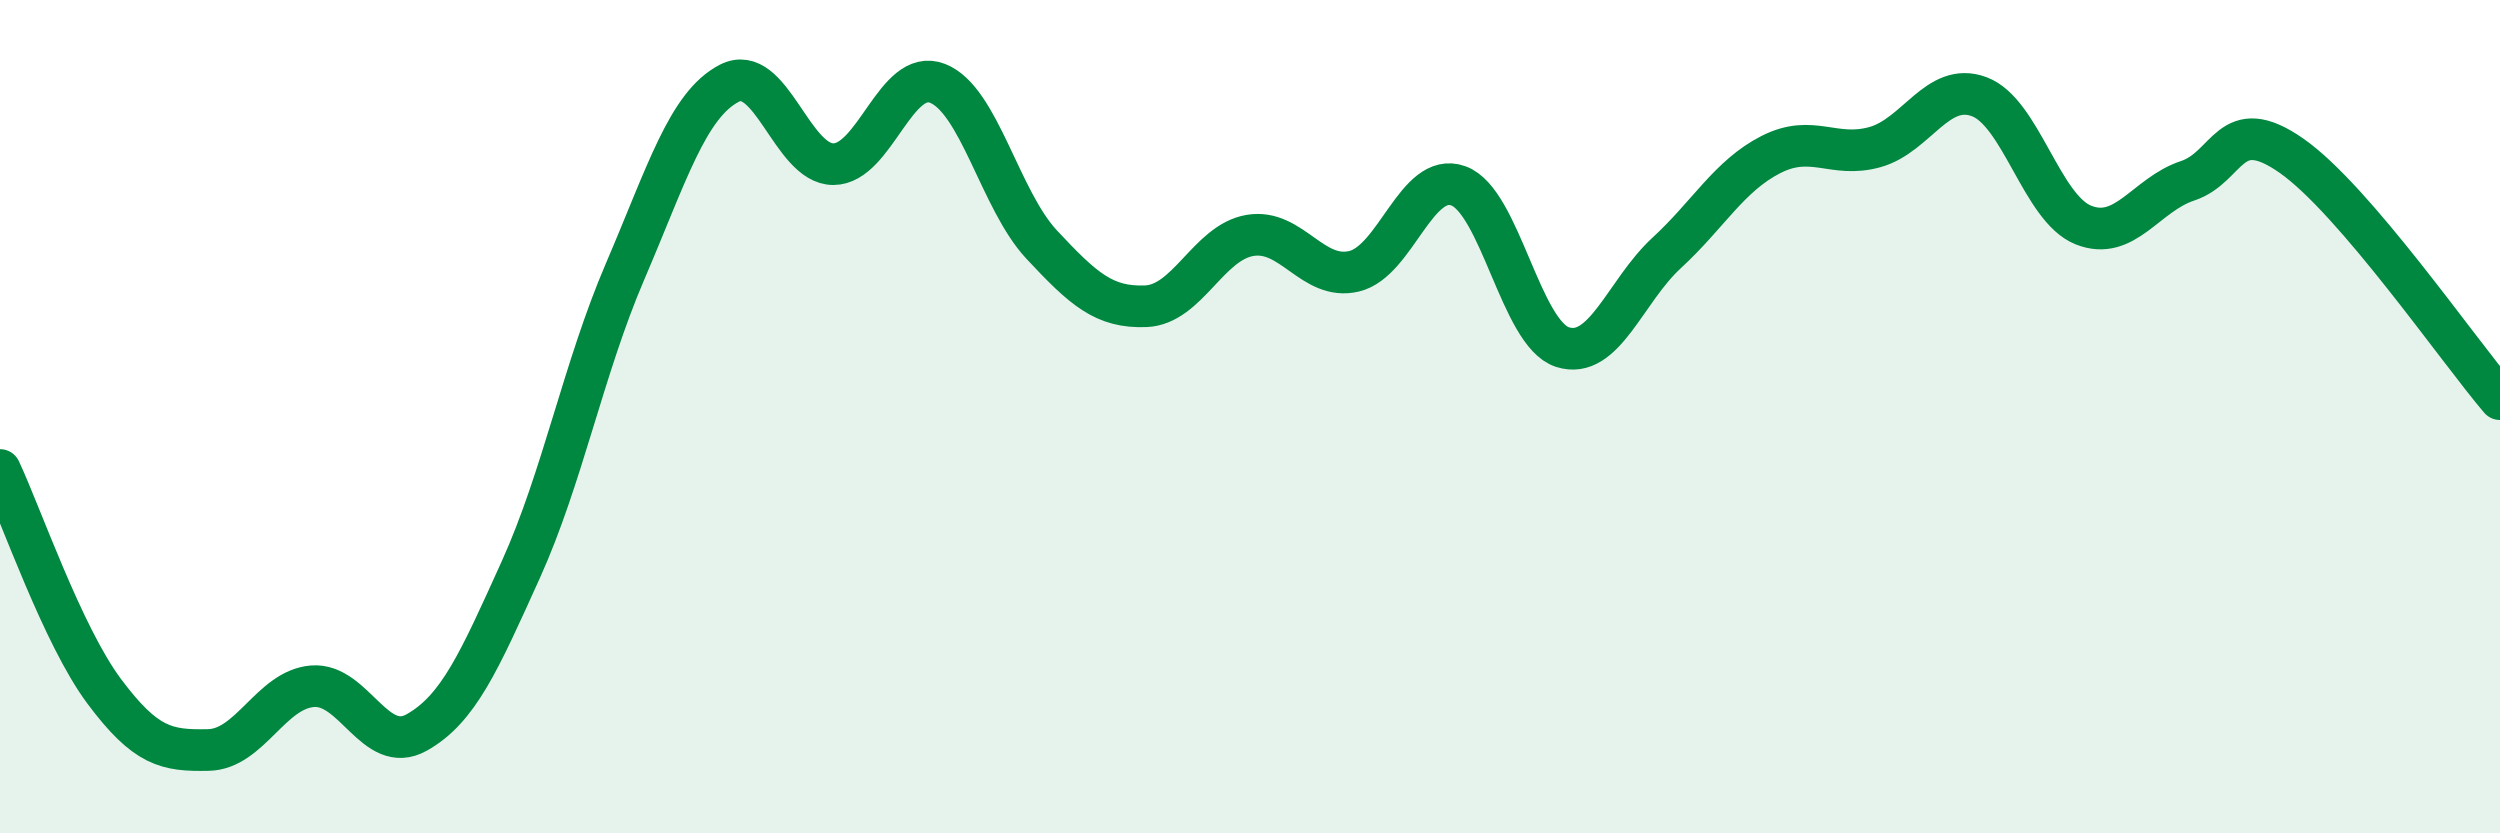 
    <svg width="60" height="20" viewBox="0 0 60 20" xmlns="http://www.w3.org/2000/svg">
      <path
        d="M 0,11.28 C 0.5,12.34 1.5,15.25 2.5,16.59 C 3.5,17.93 4,18.02 5,18 C 6,17.98 6.5,16.55 7.5,16.47 C 8.5,16.39 9,18.14 10,17.58 C 11,17.02 11.5,15.88 12.5,13.67 C 13.5,11.46 14,8.85 15,6.52 C 16,4.19 16.5,2.52 17.5,2 C 18.5,1.48 19,3.94 20,3.94 C 21,3.94 21.5,1.61 22.5,2 C 23.5,2.39 24,4.8 25,5.87 C 26,6.94 26.5,7.39 27.5,7.35 C 28.5,7.31 29,5.82 30,5.65 C 31,5.48 31.5,6.75 32.5,6.51 C 33.5,6.27 34,4.1 35,4.46 C 36,4.82 36.5,8.01 37.5,8.33 C 38.5,8.65 39,6.99 40,6.07 C 41,5.15 41.5,4.22 42.5,3.71 C 43.5,3.2 44,3.81 45,3.53 C 46,3.25 46.5,1.95 47.5,2.32 C 48.5,2.69 49,5 50,5.4 C 51,5.8 51.5,4.67 52.5,4.34 C 53.5,4.01 53.5,2.69 55,3.74 C 56.5,4.79 59,8.41 60,9.58L60 20L0 20Z"
        fill="#008740"
        opacity="0.1"
        stroke-linecap="round"
        stroke-linejoin="round"
      />
      <path
        d="M 0,11.28 C 0.5,12.34 1.5,15.25 2.5,16.59 C 3.5,17.93 4,18.02 5,18 C 6,17.98 6.5,16.55 7.5,16.47 C 8.5,16.39 9,18.14 10,17.58 C 11,17.02 11.5,15.88 12.5,13.67 C 13.5,11.46 14,8.85 15,6.52 C 16,4.19 16.5,2.52 17.5,2 C 18.5,1.48 19,3.94 20,3.94 C 21,3.94 21.5,1.61 22.5,2 C 23.5,2.39 24,4.8 25,5.87 C 26,6.94 26.5,7.39 27.5,7.35 C 28.5,7.31 29,5.82 30,5.65 C 31,5.48 31.5,6.75 32.5,6.51 C 33.5,6.27 34,4.1 35,4.46 C 36,4.82 36.5,8.01 37.5,8.33 C 38.5,8.65 39,6.99 40,6.07 C 41,5.15 41.5,4.22 42.5,3.71 C 43.5,3.2 44,3.81 45,3.53 C 46,3.25 46.5,1.95 47.5,2.32 C 48.5,2.69 49,5 50,5.4 C 51,5.8 51.5,4.67 52.5,4.34 C 53.5,4.01 53.5,2.69 55,3.74 C 56.5,4.79 59,8.41 60,9.58"
        stroke="#008740"
        stroke-width="1"
        fill="none"
        stroke-linecap="round"
        stroke-linejoin="round"
      />
    </svg>
  